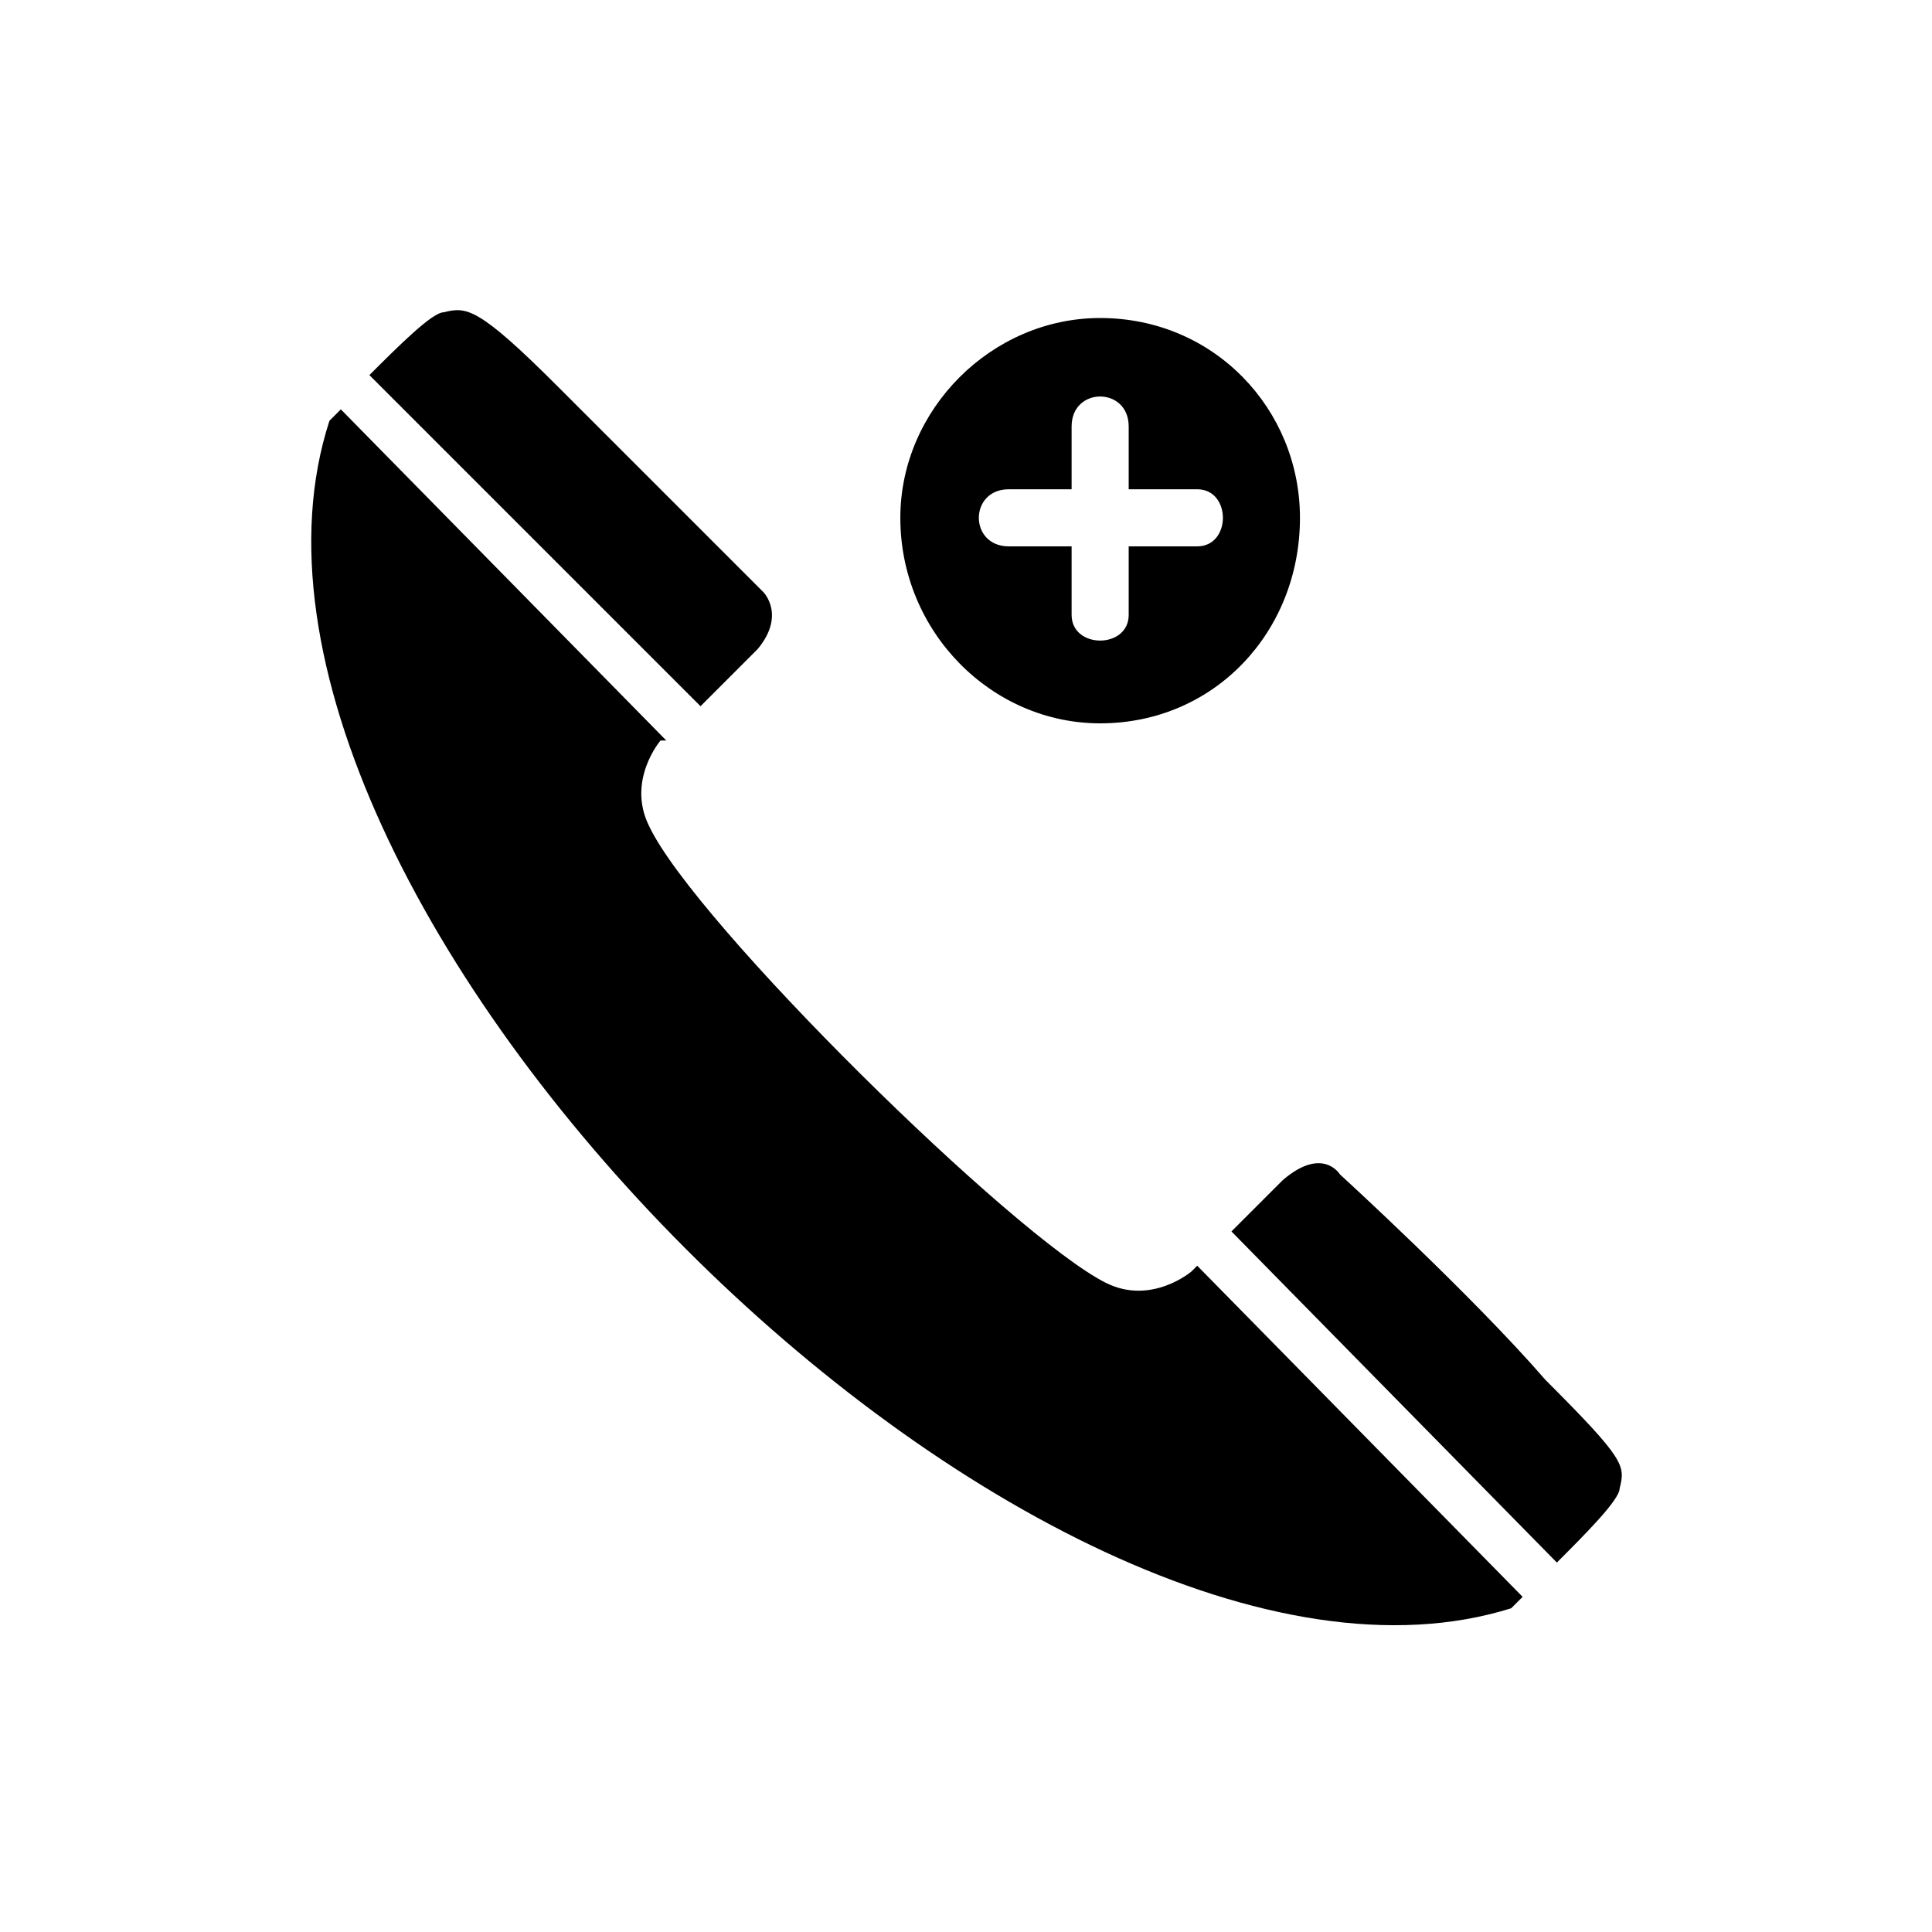<?xml version="1.0" encoding="UTF-8"?>
<!-- The Best Svg Icon site in the world: iconSvg.co, Visit us! https://iconsvg.co -->
<svg fill="#000000" width="800px" height="800px" version="1.1" viewBox="144 144 512 512" xmlns="http://www.w3.org/2000/svg">
 <path d="m231.3 255.51 3.027-3.027 86.238 87.75h-1.512s-9.078 10.59-3.027 22.695c12.105 25.719 96.828 108.93 121.04 121.04 12.105 6.051 22.695-3.027 22.695-3.027l1.512-1.512 86.238 87.75-3.027 3.027c-125.57 39.336-354.03-189.12-313.18-314.69zm204.25-27.234c30.258 0 52.953 24.207 52.953 52.953 0 30.258-22.695 54.465-52.953 54.465-28.746 0-52.953-24.207-52.953-54.465 0-28.746 24.207-52.953 52.953-52.953zm7.566 28.746v16.641h18.156c9.078 0 9.078 15.129 0 15.129h-18.156v18.156c0 9.078-15.129 9.078-15.129 0v-18.156h-16.641c-10.59 0-10.59-15.129 0-15.129h16.641v-16.641c0-10.59 15.129-10.59 15.129 0zm-201.22-13.617c7.566-7.566 16.641-16.641 19.668-16.641 6.051-1.512 9.078-1.512 30.258 19.668 21.18 21.18 54.465 54.465 54.465 54.465s6.051 6.051-1.512 15.129c-4.539 4.539-10.59 10.59-15.129 15.129zm228.45 226.94c4.539-4.539 10.59-10.59 13.617-13.617 10.59-9.078 15.129-1.512 15.129-1.512s34.797 31.773 54.465 54.465c21.18 21.18 21.18 22.695 19.668 28.746 0 3.027-9.078 12.105-16.641 19.668z" fill-rule="evenodd"/>
</svg>